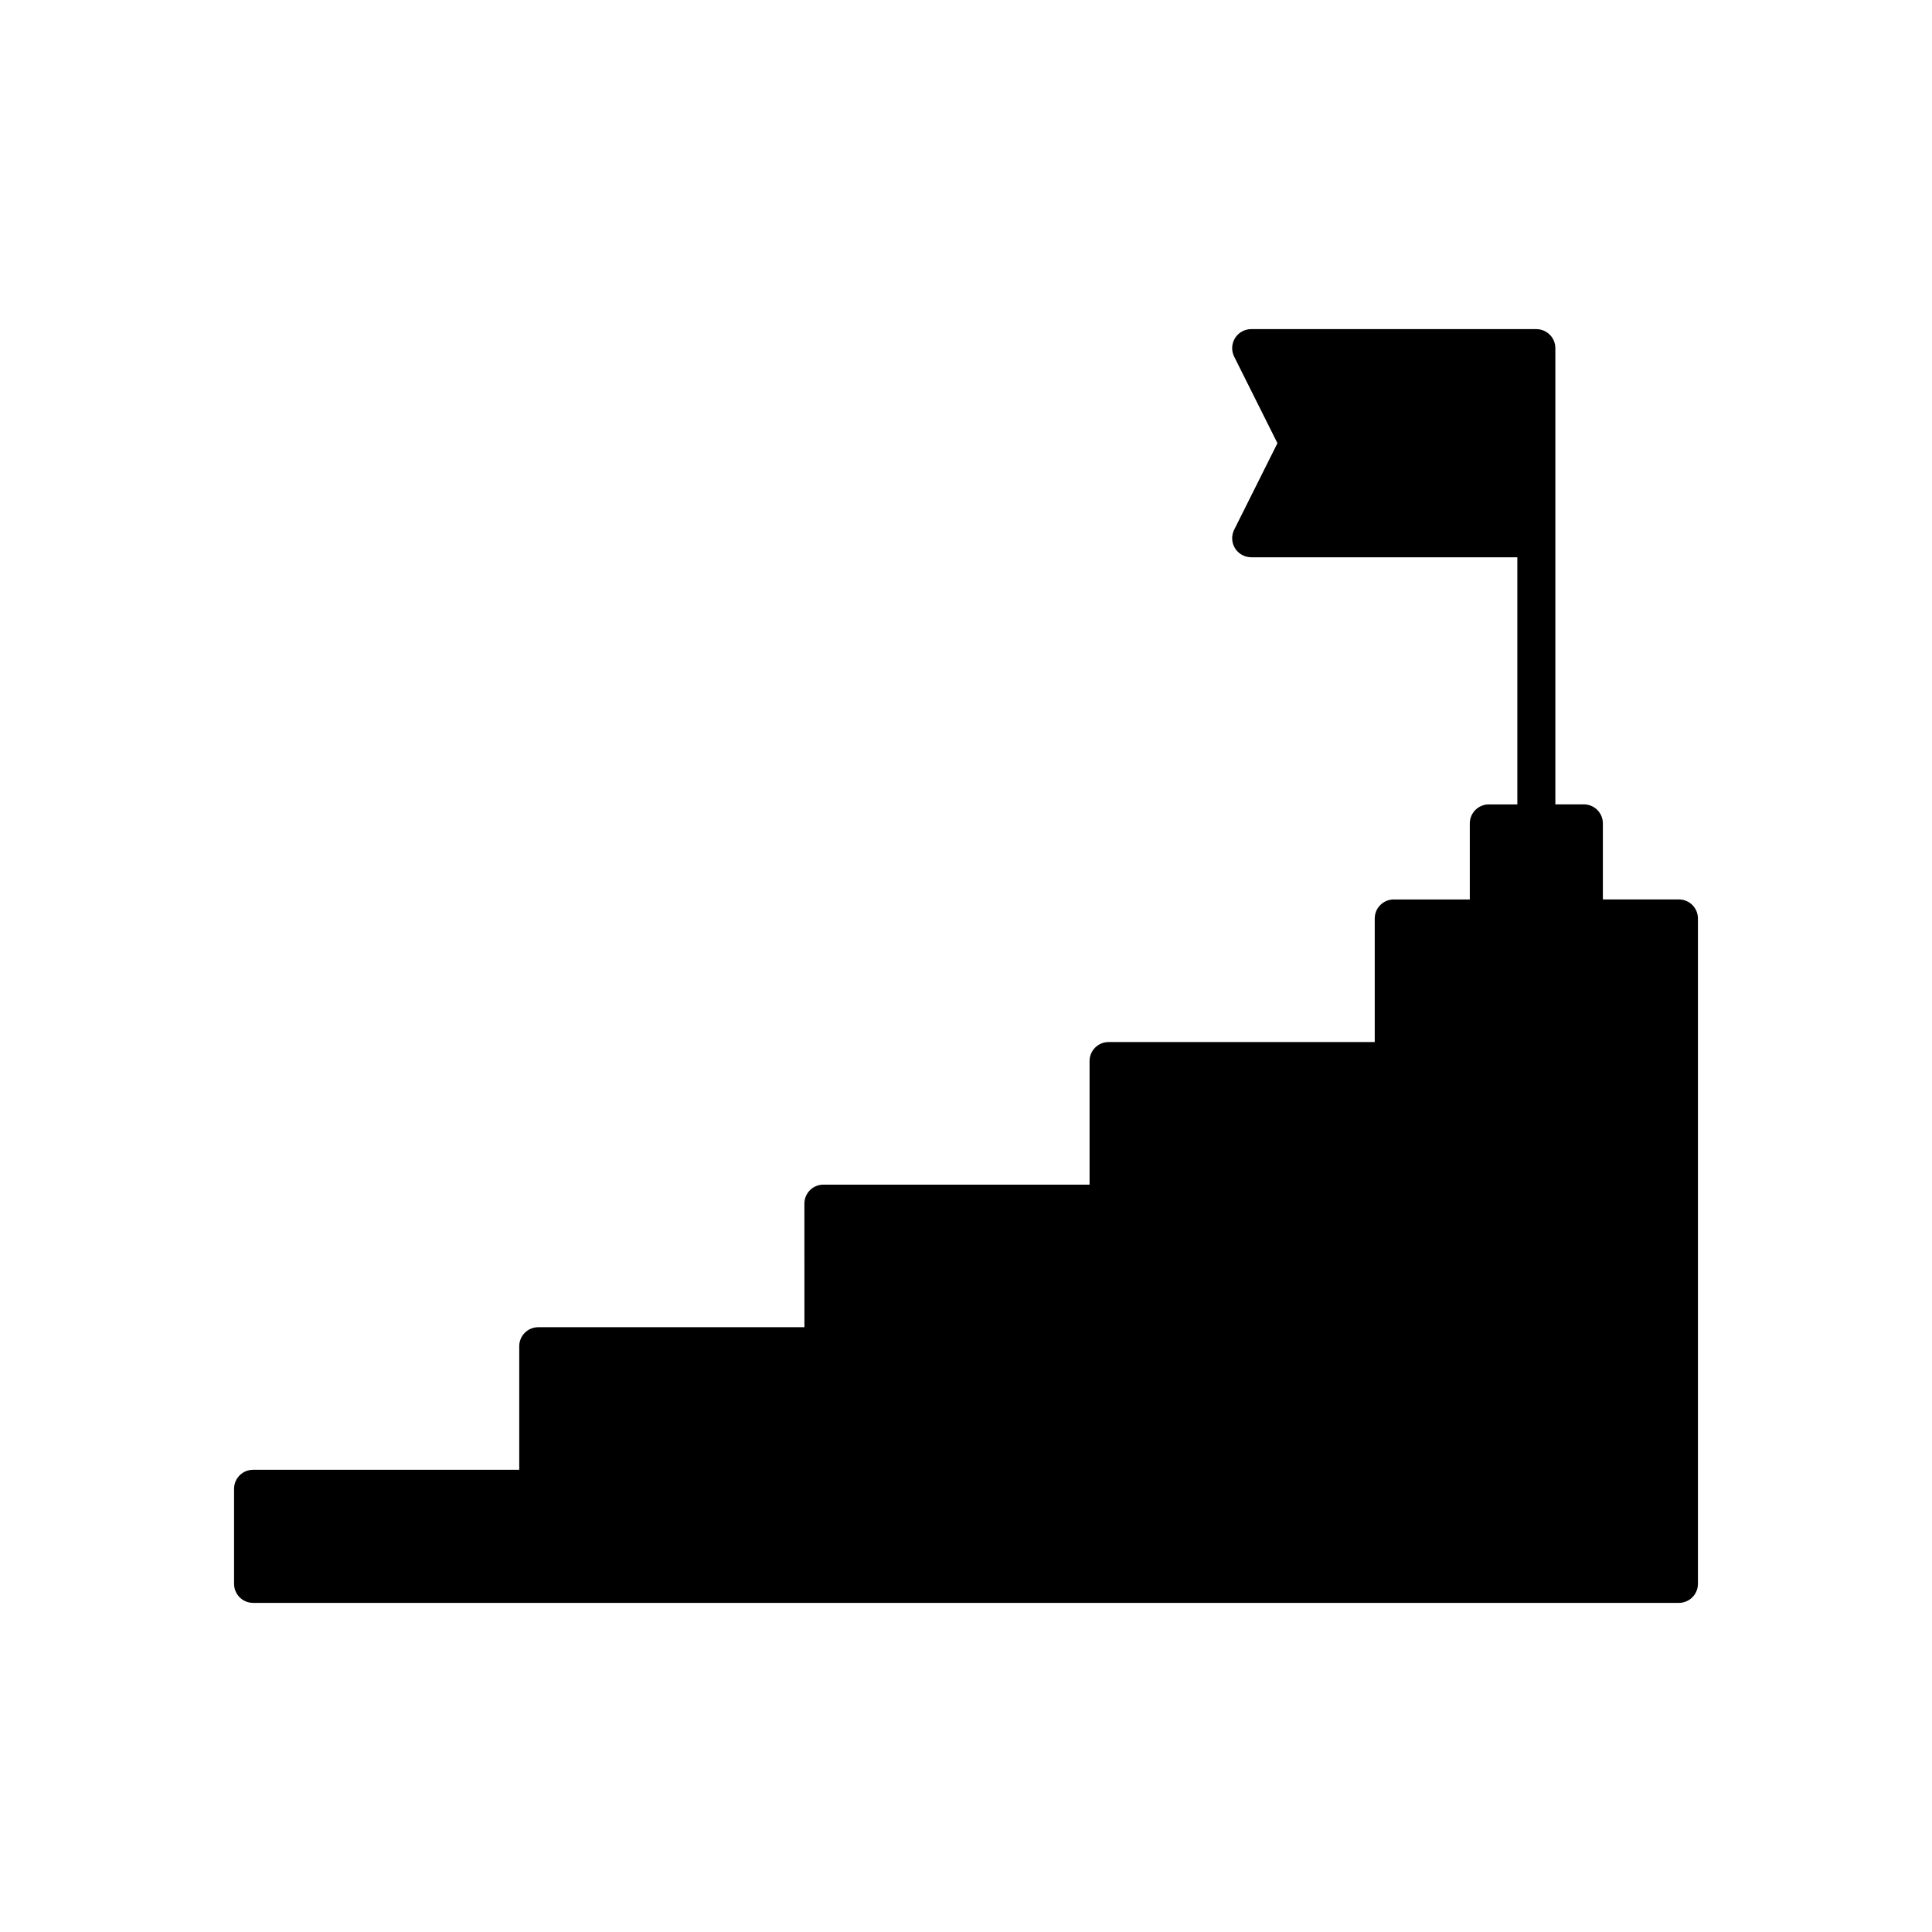 <?xml version="1.0" encoding="UTF-8"?>
<!-- Uploaded to: ICON Repo, www.svgrepo.com, Generator: ICON Repo Mixer Tools -->
<svg fill="#000000" width="800px" height="800px" version="1.1" viewBox="144 144 512 512" xmlns="http://www.w3.org/2000/svg">
 <path d="m588.93 382.36h-20.152v-20.152c0-2.781-2.254-5.039-5.039-5.039l-7.555 0.004v-120.91c0-2.781-2.254-5.039-5.039-5.039h-75.57c-1.746 0-3.367 0.906-4.285 2.387-0.918 1.484-1 3.34-0.223 4.902l11.469 22.938-11.469 22.938c-0.781 1.562-0.695 3.418 0.223 4.902 0.918 1.484 2.539 2.391 4.285 2.391h70.535v65.496h-7.559c-2.781 0-5.039 2.254-5.039 5.039v20.152h-20.152c-2.781 0-5.039 2.254-5.039 5.039v32.746h-70.535c-2.781 0-5.039 2.254-5.039 5.039v32.746h-70.535c-2.781 0-5.039 2.254-5.039 5.039l0.008 32.746h-70.535c-2.781 0-5.039 2.254-5.039 5.039v32.746h-70.535c-2.781 0-5.039 2.254-5.039 5.039v25.191c0 2.781 2.254 5.039 5.039 5.039h377.86c2.781 0 5.039-2.254 5.039-5.039v-176.33c0.004-2.785-2.25-5.043-5.035-5.043z"/>
</svg>